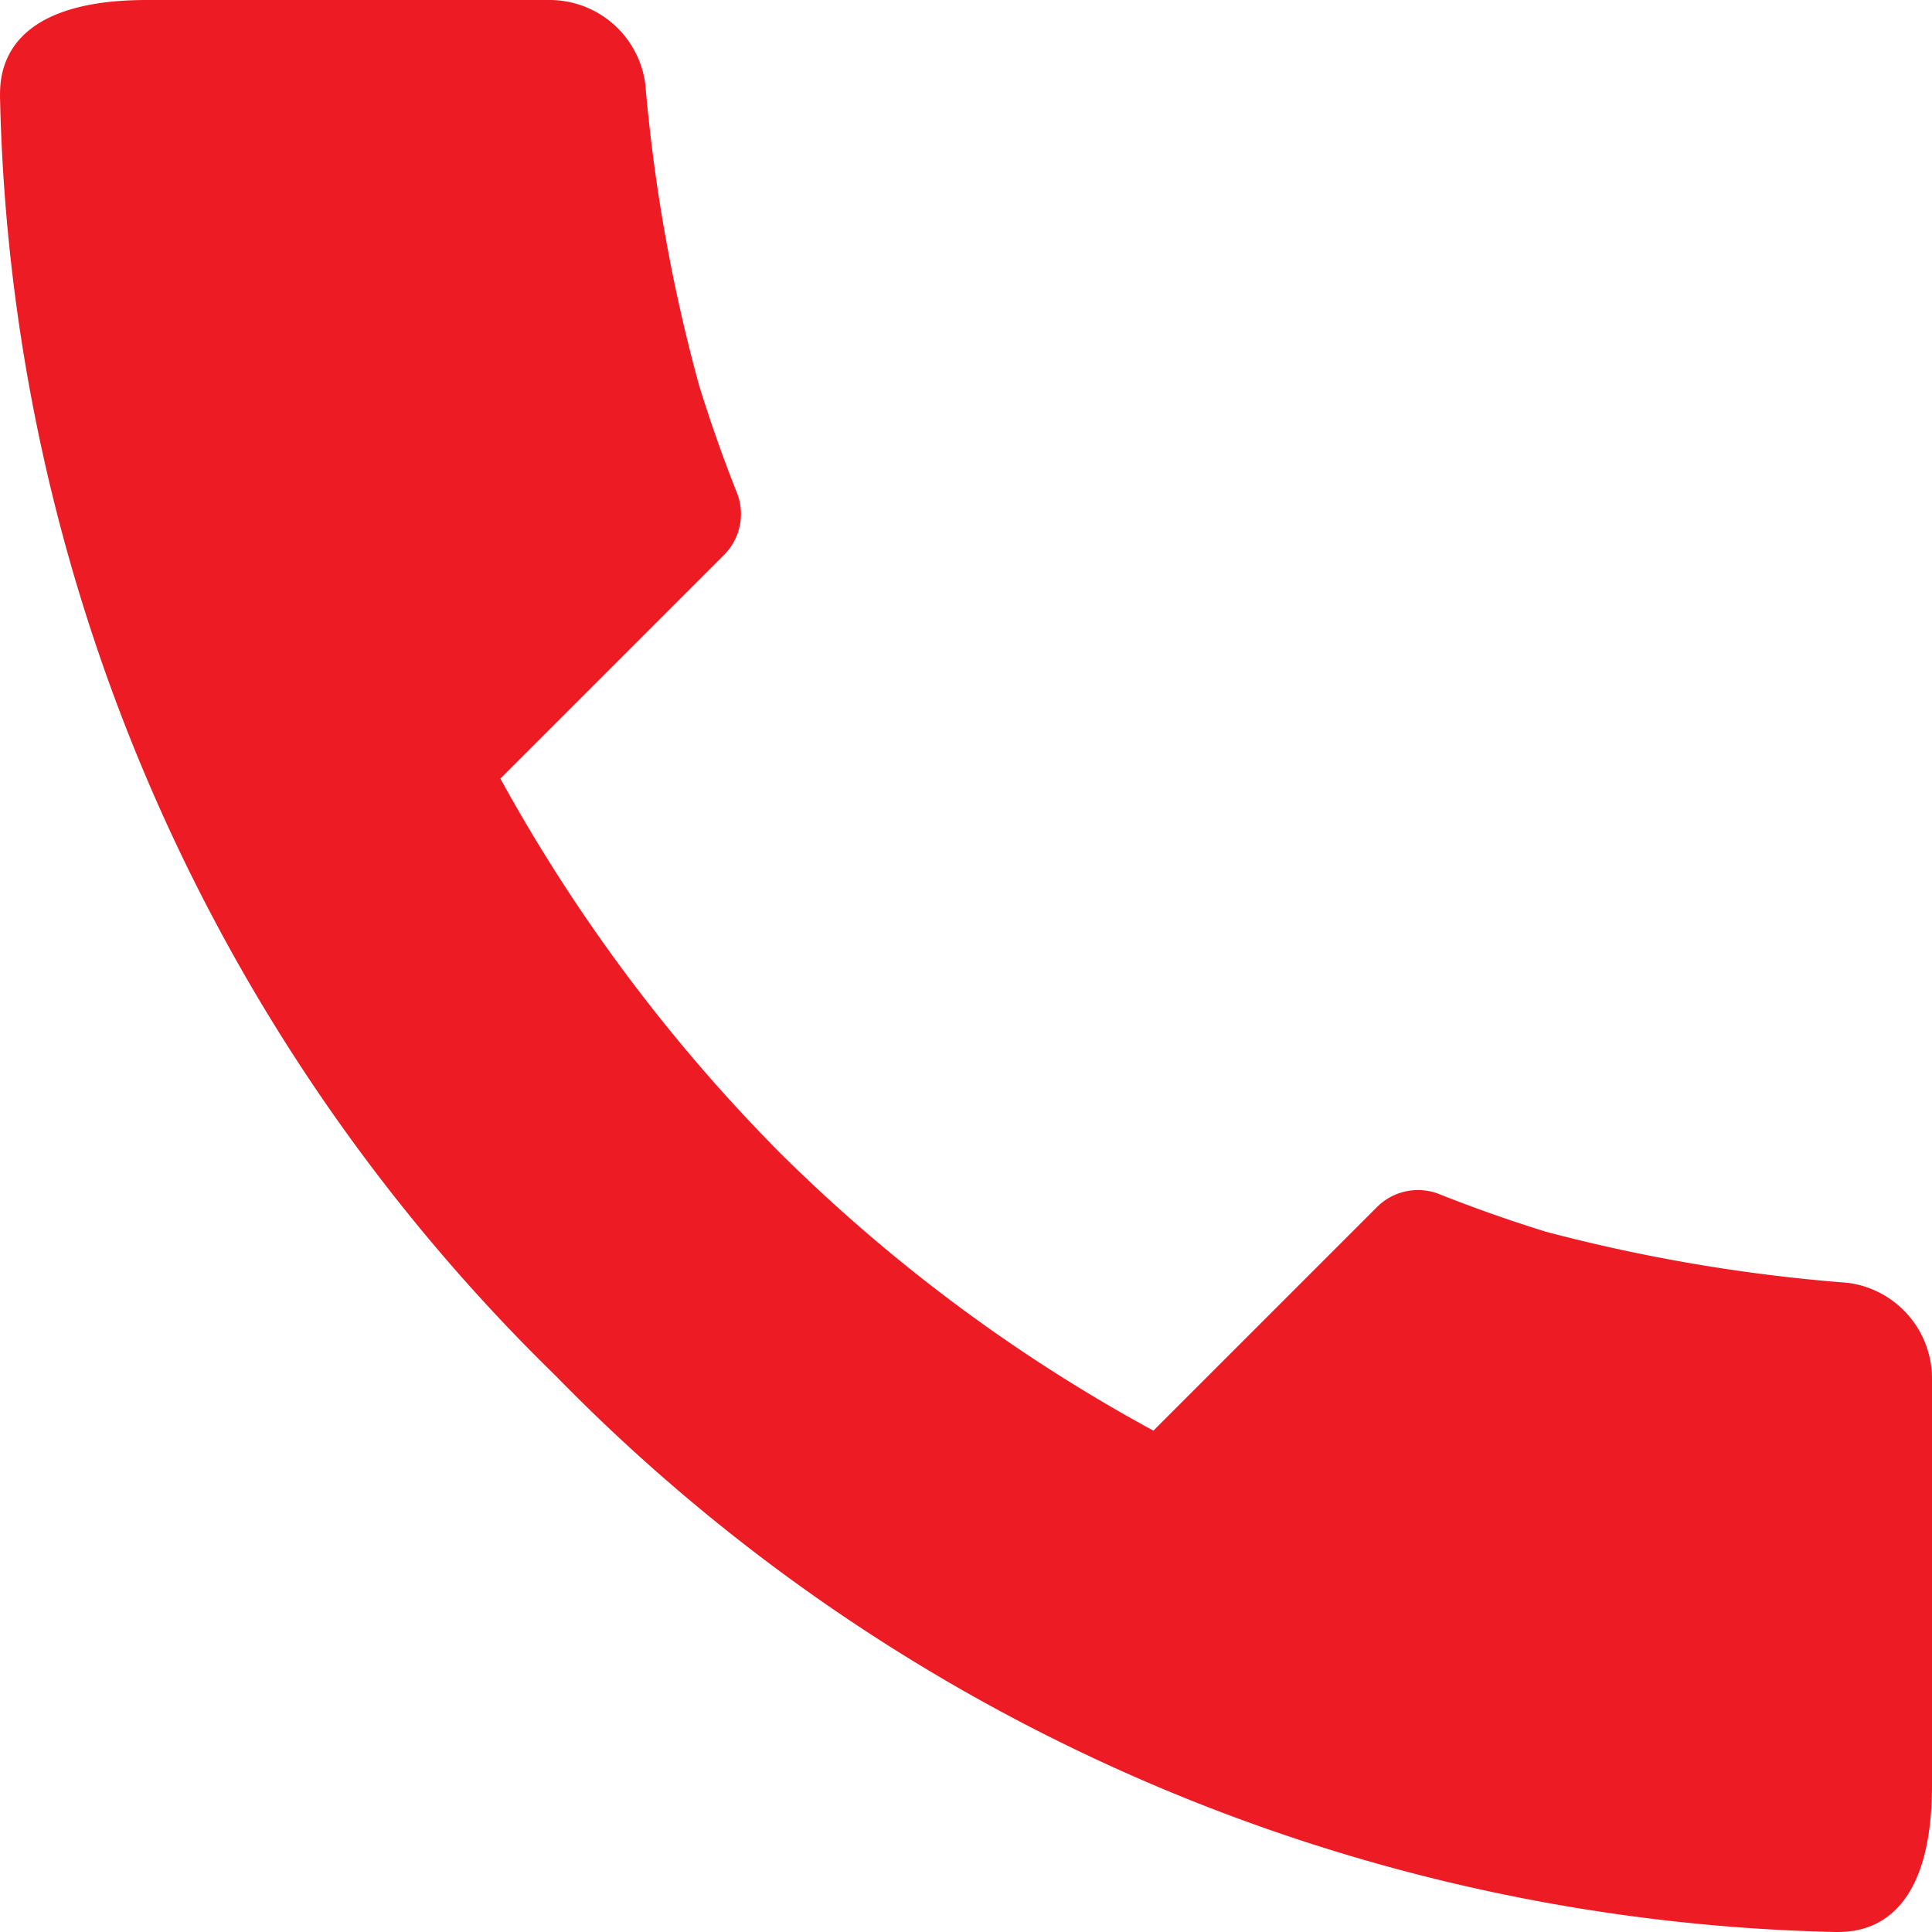 <?xml version="1.0" encoding="UTF-8"?> <svg xmlns="http://www.w3.org/2000/svg" viewBox="0 0 20 20"> <defs> <style>.cls-1{fill:#ed1c24;}</style> </defs> <g id="Слой_2" data-name="Слой 2"> <g id="Слой_1-2" data-name="Слой 1"> <g id="Слой_2-2" data-name="Слой 2"> <g id="Слой_1-2-2" data-name="Слой 1-2"> <g id="Слой_2-2-2" data-name="Слой 2-2"> <g id="Слой_1-2-2-2" data-name="Слой 1-2-2"> <path class="cls-1" d="M1.52,0C0,0,0,.79,0,1A19.06,19.06,0,0,0,5.75,14.24,19.1,19.1,0,0,0,19,20c.21,0,1,0,1-1.52v-4.2a1,1,0,0,0-.87-1A17.5,17.5,0,0,1,16,12.75c-.45-.14-.8-.27-1.08-.38a.6.6,0,0,0-.67.13l-2.31,2.31a17,17,0,0,1-3.87-2.88A17.37,17.37,0,0,1,5.18,8.06L7.49,5.75a.6.6,0,0,0,.13-.67C7.51,4.8,7.38,4.45,7.24,4A17.4,17.4,0,0,1,6.68.87a1,1,0,0,0-1-.87Z"></path> </g> </g> </g> </g> </g> </g> </svg> 